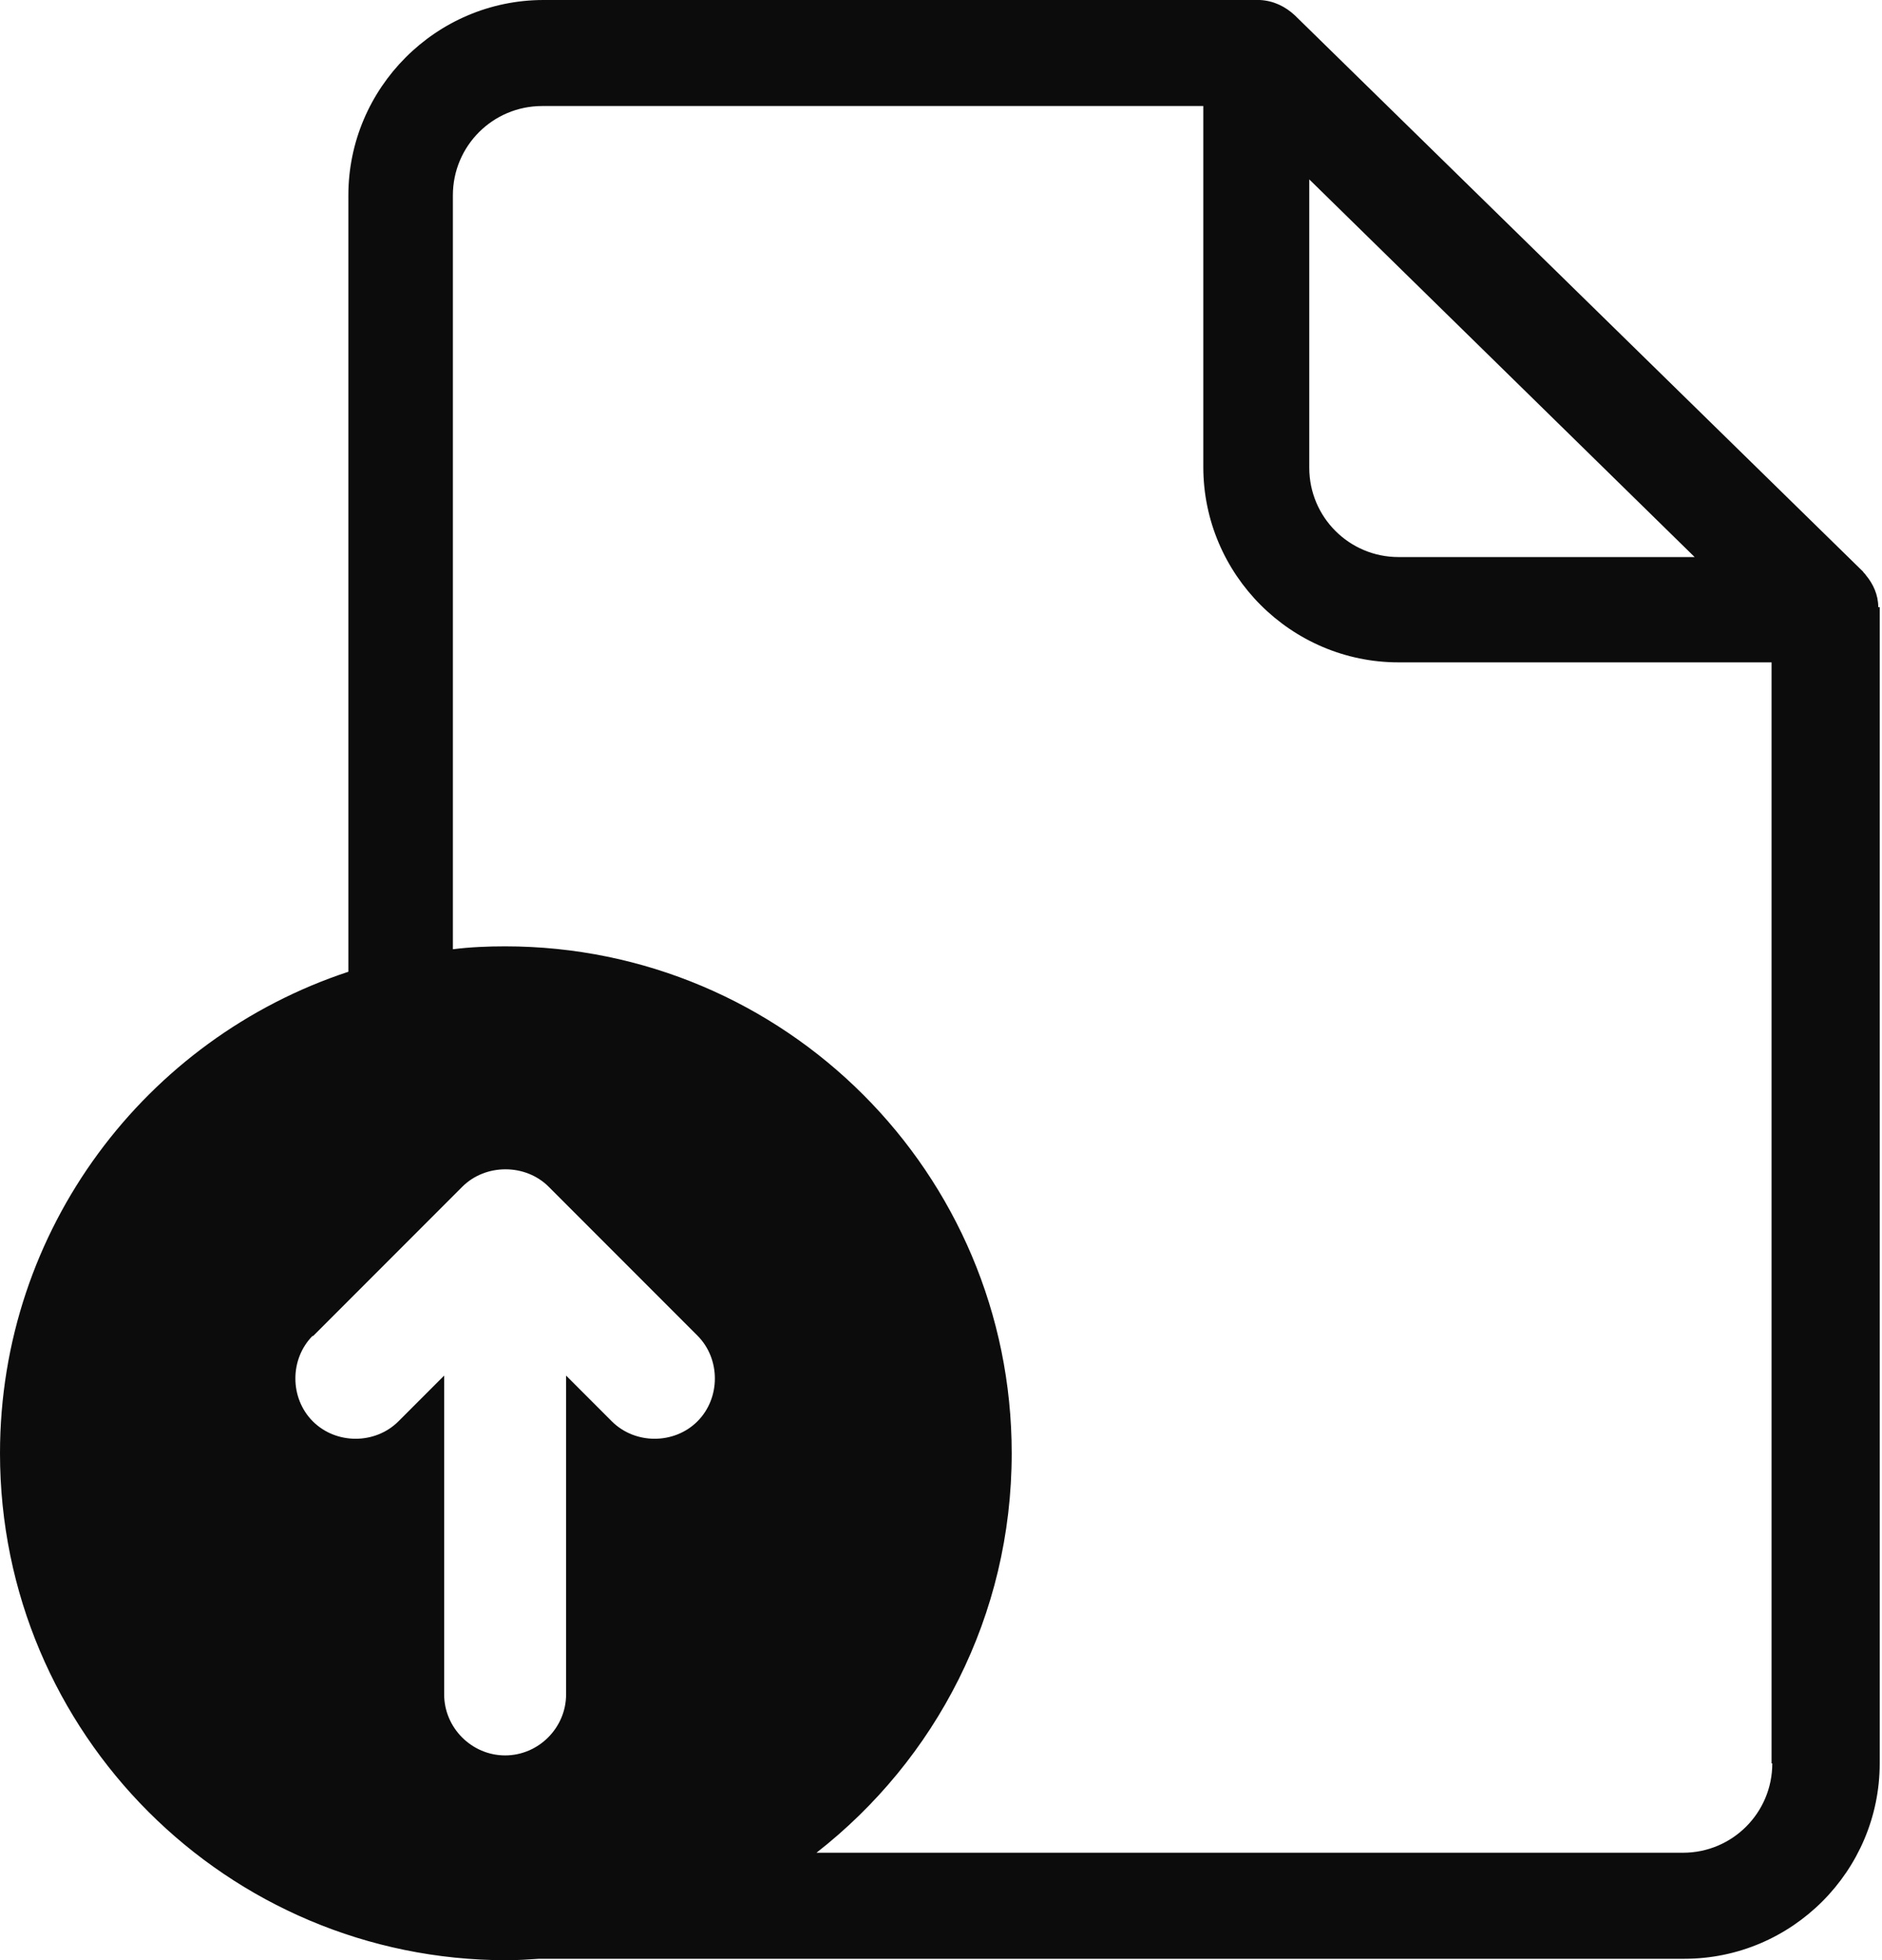 <svg width="391" height="407" viewBox="0 0 391 407" fill="none" xmlns="http://www.w3.org/2000/svg">
<path d="M390.223 126.066C390.223 123.502 389.167 121.24 387.659 119.431C387.508 119.129 387.207 118.978 387.056 118.677L268.994 3.167C267.034 1.357 264.622 0.151 261.757 0C261.606 0 261.455 0 261.304 0H112.935C90.62 0 72.375 18.246 72.375 40.564V201.766C30.307 215.639 0 255.148 0 301.744C0 359.951 47.194 407 105.245 407C107.507 407 109.769 406.849 112.031 406.698C112.332 406.698 112.634 406.698 112.935 406.698H349.964C372.279 406.698 390.524 388.452 390.524 366.134V126.669C390.524 126.669 390.524 126.217 390.524 126.066H390.223ZM272.01 37.247L352.075 115.661H290.556C280.303 115.661 272.01 107.367 272.01 97.113V37.247ZM64.987 277.466C64.987 277.466 95.897 246.552 96.048 246.402C100.873 241.576 109.166 241.576 113.991 246.402L144.901 277.315C149.726 282.14 149.726 290.283 144.901 295.109C140.076 299.934 131.934 299.934 127.109 295.109L117.61 285.609V351.808C117.61 358.745 111.88 364.475 104.944 364.475C98.008 364.475 92.278 358.745 92.278 351.808V285.609L82.779 295.109C77.954 299.934 69.812 299.934 64.987 295.109C60.162 290.283 60.162 282.14 64.987 277.315V277.466ZM368.208 366.134C368.208 376.388 359.915 384.682 349.662 384.682H169.629C194.357 365.38 210.189 335.522 210.189 301.744C210.189 243.536 162.995 196.488 104.944 196.488C101.325 196.488 97.706 196.639 94.088 197.091V40.564C94.088 30.31 102.381 22.016 112.634 22.016H249.996V96.962C249.996 119.28 268.24 137.526 290.556 137.526H368.058V366.134H368.208Z" fill="#0C0C0C"/>
</svg>
